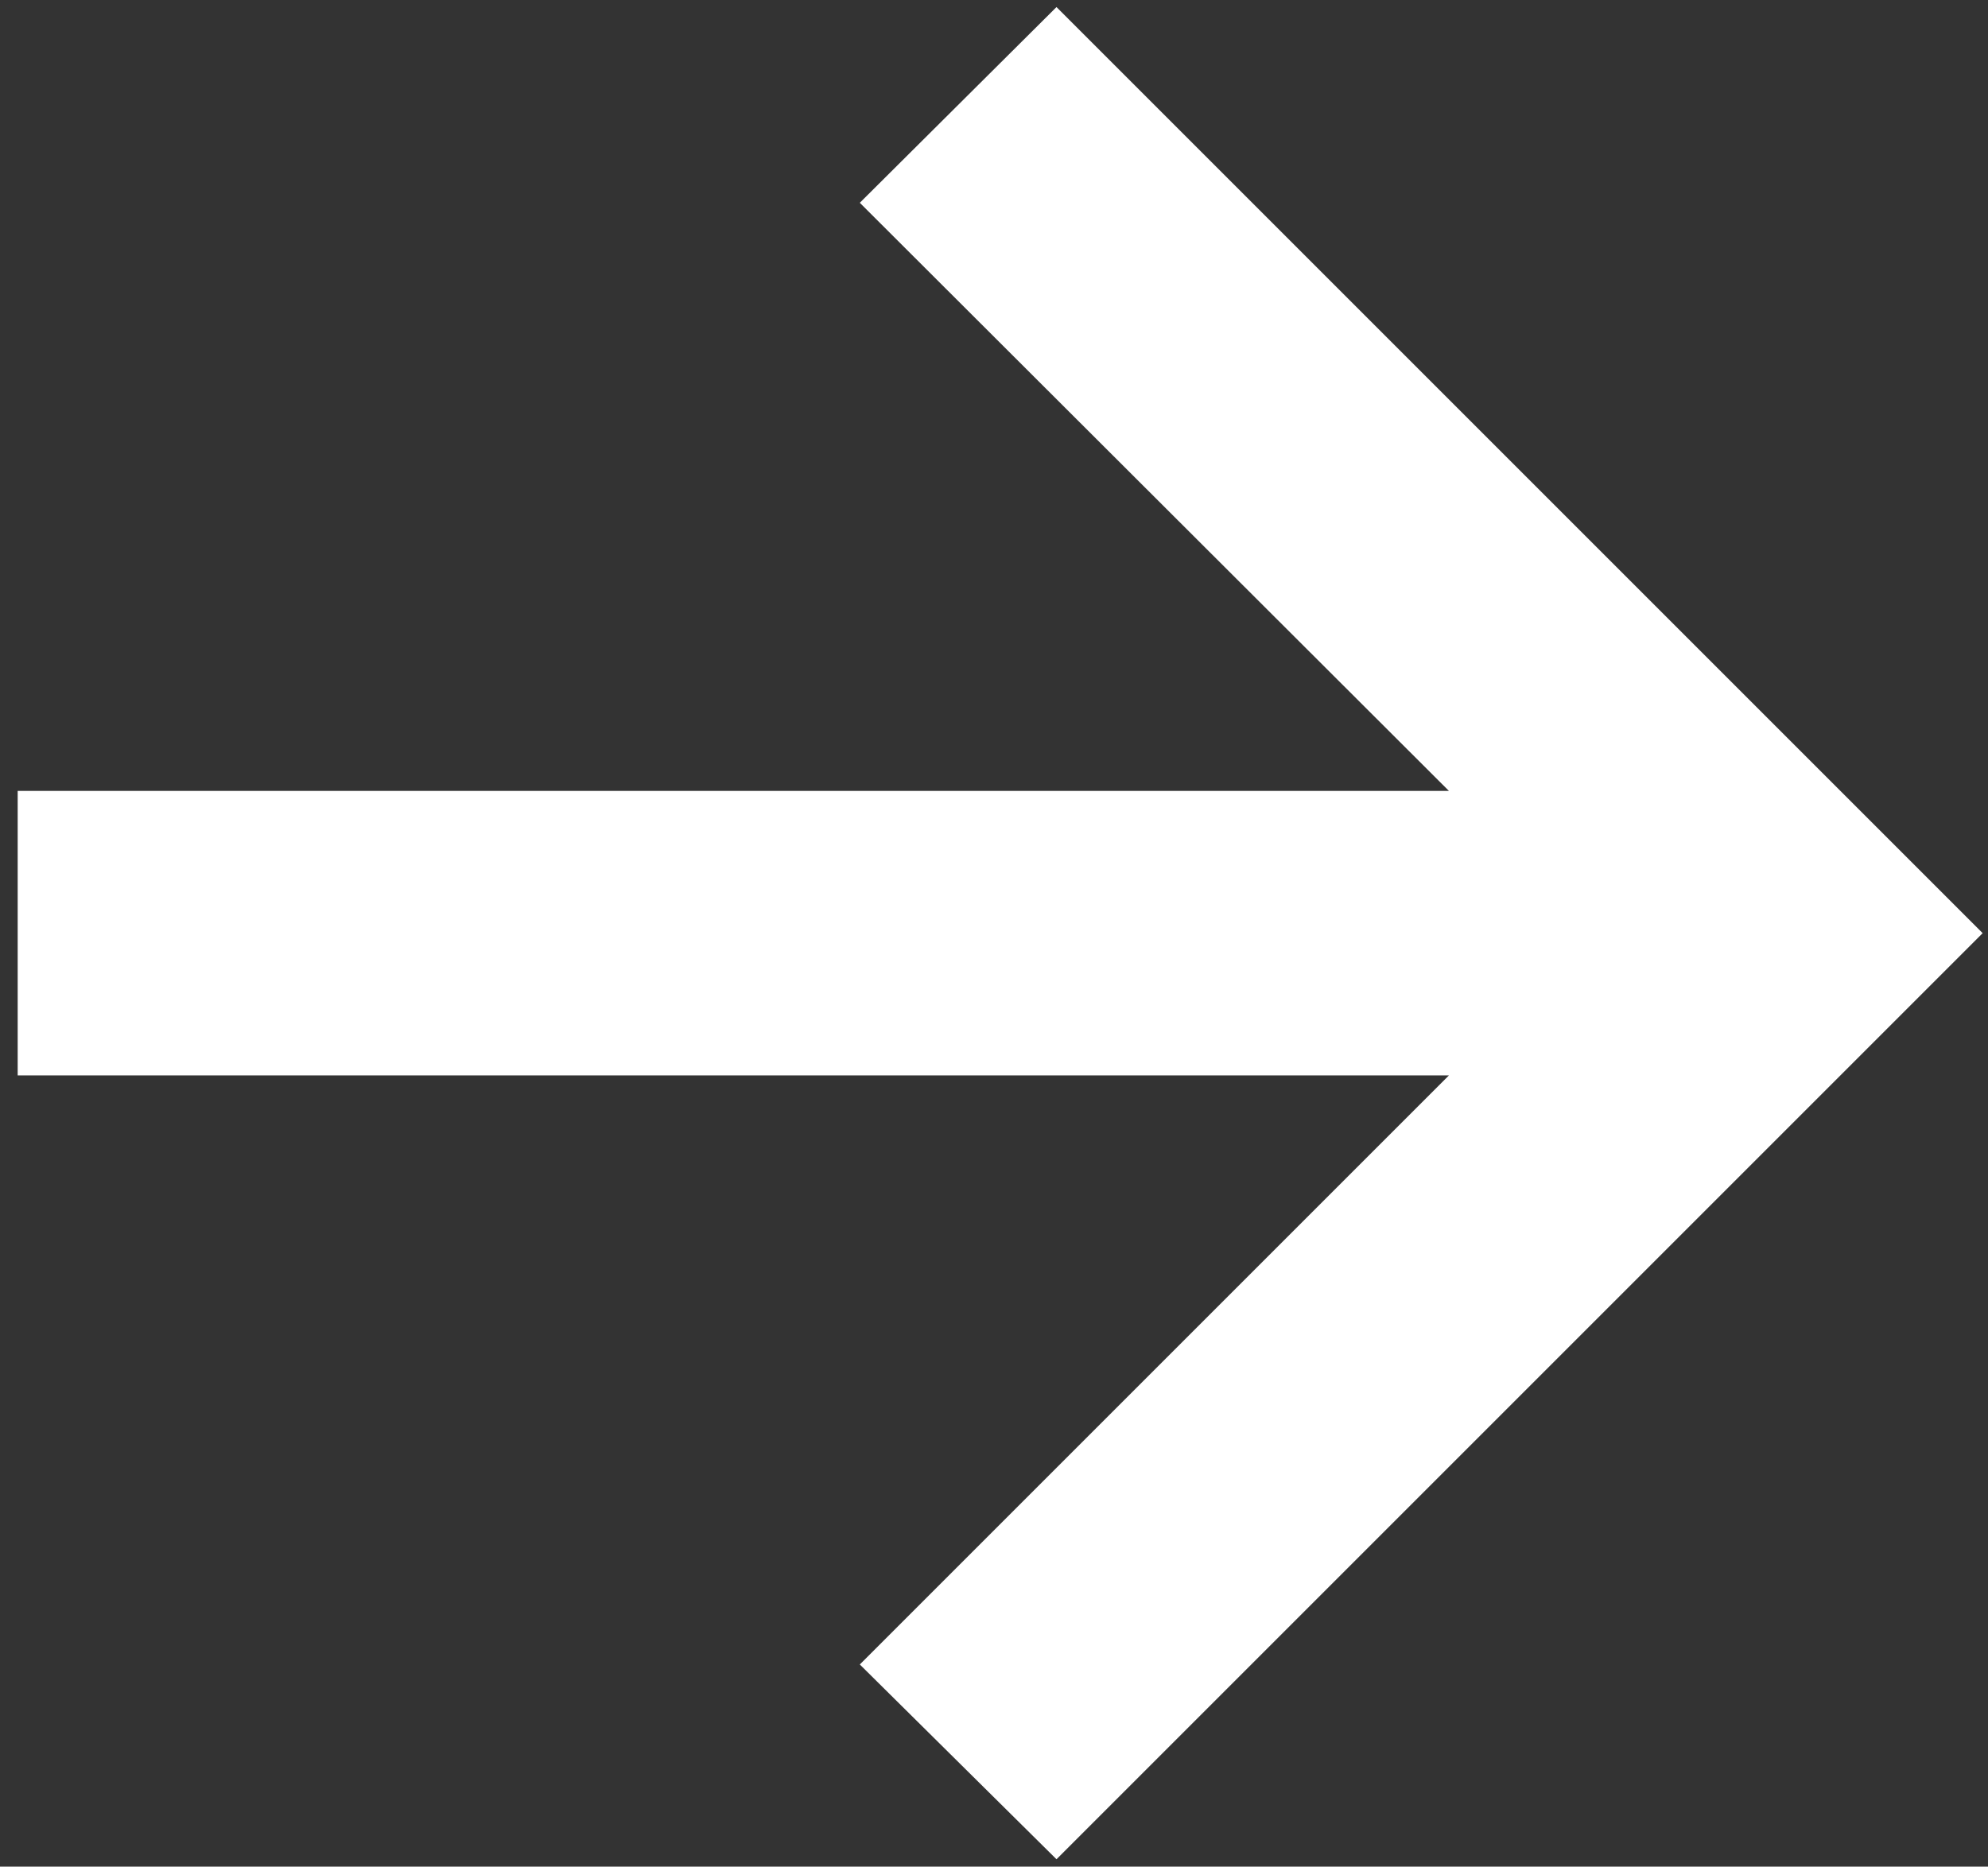 <?xml version="1.0" encoding="UTF-8"?> <svg xmlns="http://www.w3.org/2000/svg" width="82" height="77" viewBox="0 0 82 77" fill="none"><rect x="0" y="0" width="82" height="77" fill="#333333" stroke="none"/> <path d="M43.578 76.695L81.78 38.493L43.578 0.291L35.465 8.365L59.764 32.625H0.729V44.361H59.764L35.465 68.66L43.578 76.695Z" fill="white"></path> </svg> 